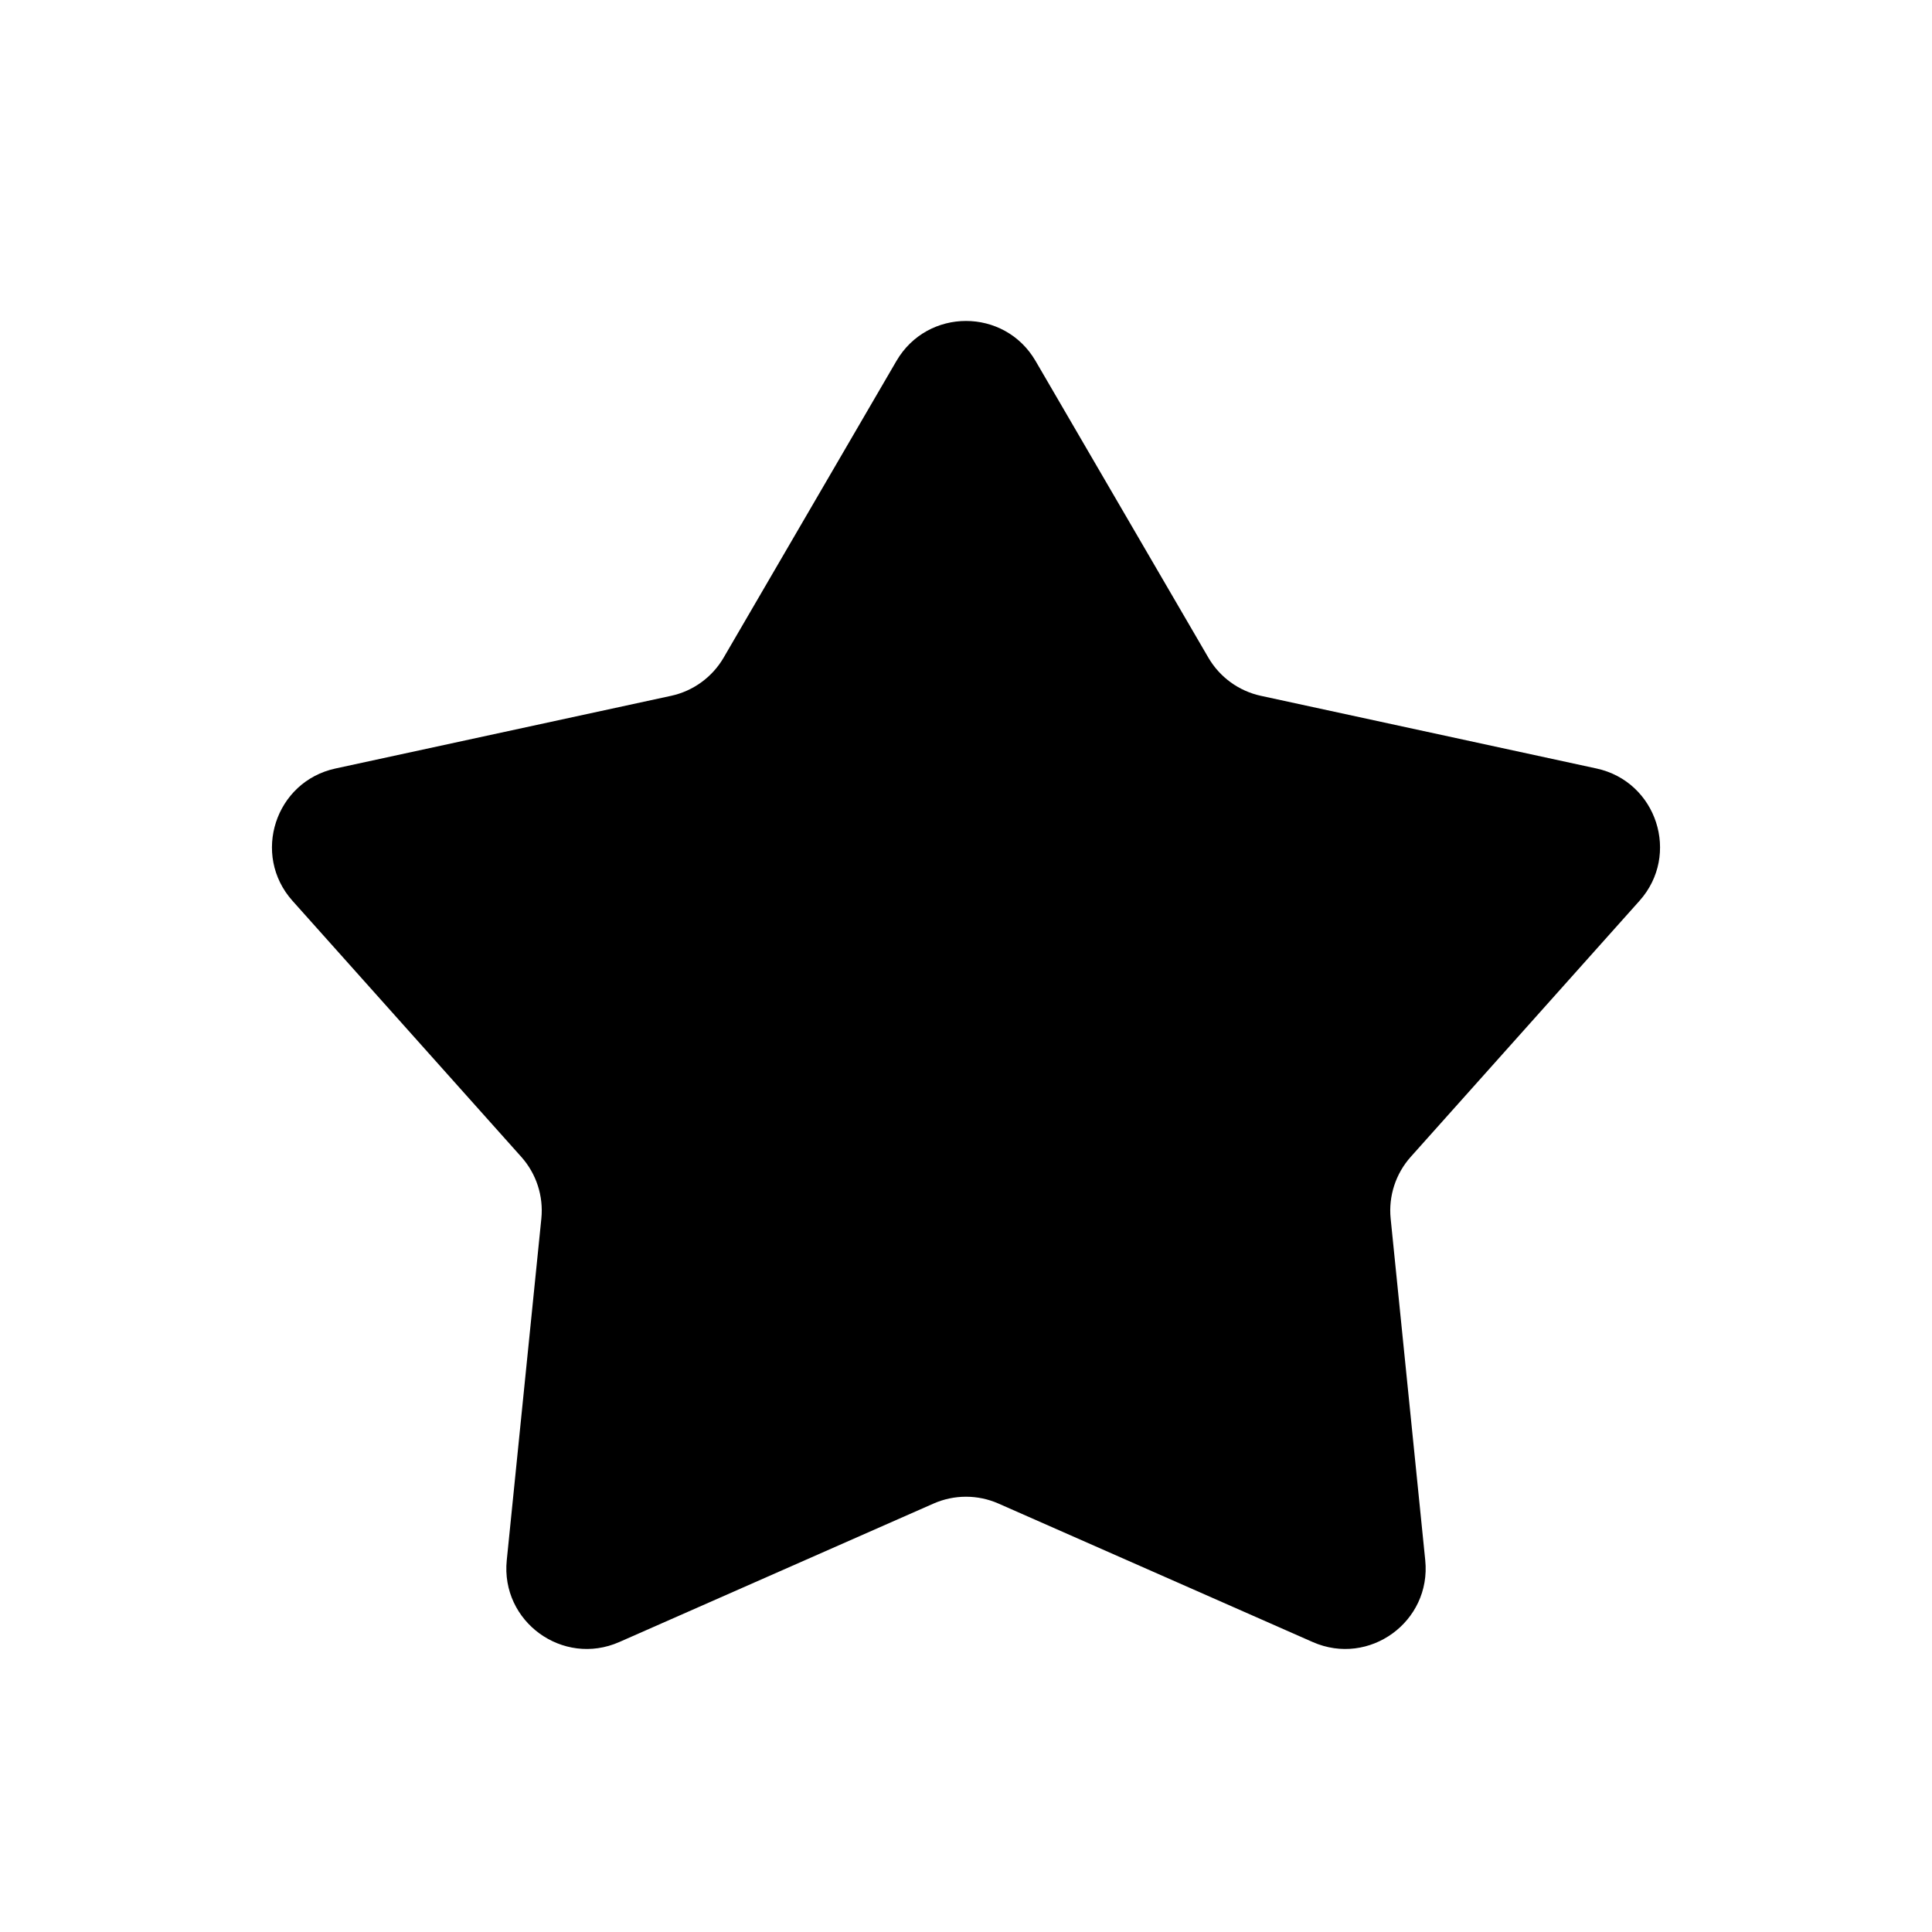 <svg width="101" height="101" viewBox="0 0 101 101" fill="none" xmlns="http://www.w3.org/2000/svg">
<path d="M46.864 18.869C48.487 16.082 52.513 16.082 54.136 18.869L63.171 34.381C63.766 35.402 64.763 36.126 65.917 36.376L83.462 40.175C86.614 40.858 87.859 44.687 85.709 47.092L73.749 60.478C72.962 61.359 72.581 62.531 72.7 63.706L74.508 81.566C74.833 84.775 71.576 87.142 68.624 85.841L52.197 78.602C51.116 78.126 49.884 78.126 48.803 78.602L32.376 85.841C29.424 87.142 26.167 84.775 26.492 81.566L28.3 63.706C28.419 62.531 28.039 61.359 27.251 60.478L15.29 47.092C13.142 44.687 14.386 40.858 17.538 40.175L35.083 36.376C36.237 36.126 37.234 35.402 37.829 34.381L46.864 18.869Z" fill="black"/>
</svg>
